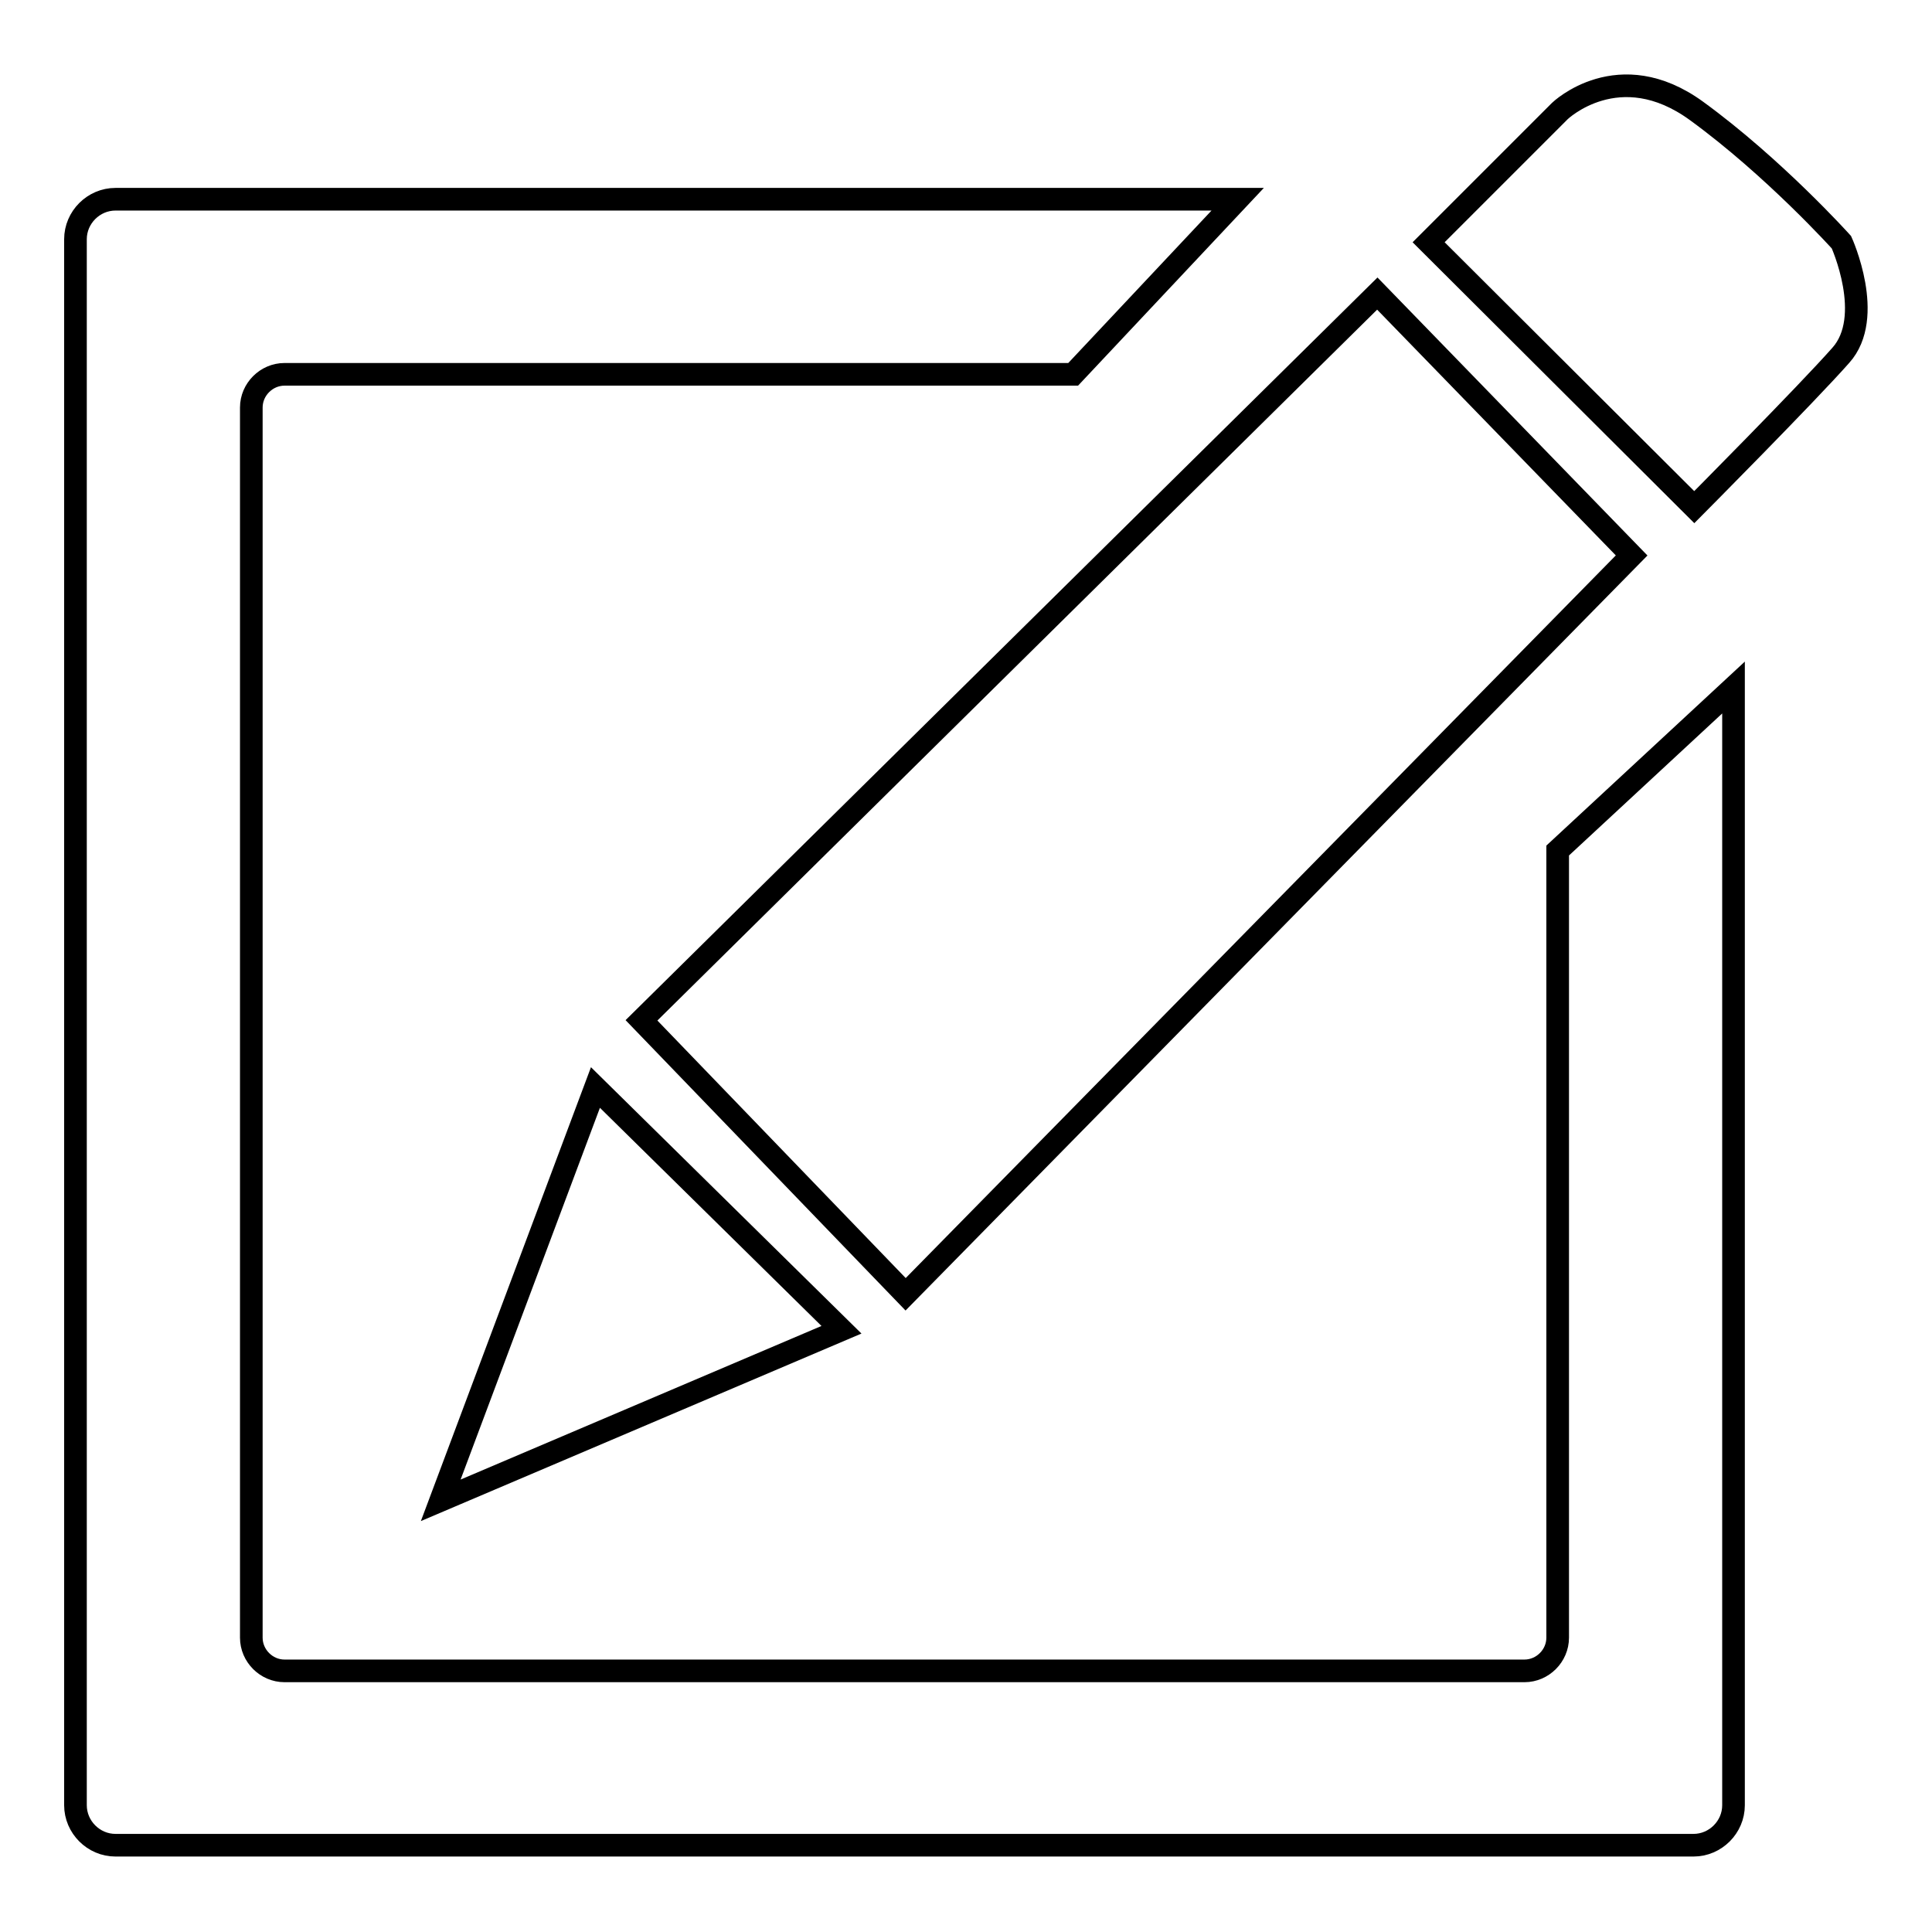 <?xml version="1.0" encoding="utf-8"?>
<!-- Svg Vector Icons : http://www.onlinewebfonts.com/icon -->
<!DOCTYPE svg PUBLIC "-//W3C//DTD SVG 1.1//EN" "http://www.w3.org/Graphics/SVG/1.1/DTD/svg11.dtd">
<svg version="1.1" xmlns="http://www.w3.org/2000/svg" xmlns:xlink="http://www.w3.org/1999/xlink" x="0px" y="0px" viewBox="0 0 256 256" enable-background="new 0 0 256 256" xml:space="preserve">
<g> <path stroke-width="3" fill-opacity="0" stroke="#000000"  d="M58.4,198.8l53.1-22.6l-32.6-32.1L58.4,198.8z M216.2,73.6l-33.7-34.7L85,135.2l35,36.3L216.2,73.6z  M244,32.1c0,0-8.9-9.9-19.2-17.4c-10.3-7.5-18.1,0-18.1,0l-17.4,17.4l35.2,35.1c0,0,14.9-15,19.4-20.1C248.5,42,244,32.1,244,32.1 z M206.4,217c0,2.4-2,4.4-4.4,4.4H37.7c-2.4,0-4.4-2-4.4-4.4V54c0-2.4,2-4.4,4.4-4.4h104.5l21.8-23.2H15.3c-2.9,0-5.3,2.4-5.3,5.3 v207.5c0,2.9,2.4,5.3,5.3,5.3h209.1c2.9,0,5.3-2.4,5.3-5.3V91.1l-23.3,21.6L206.4,217L206.4,217z"/></g>
</svg>